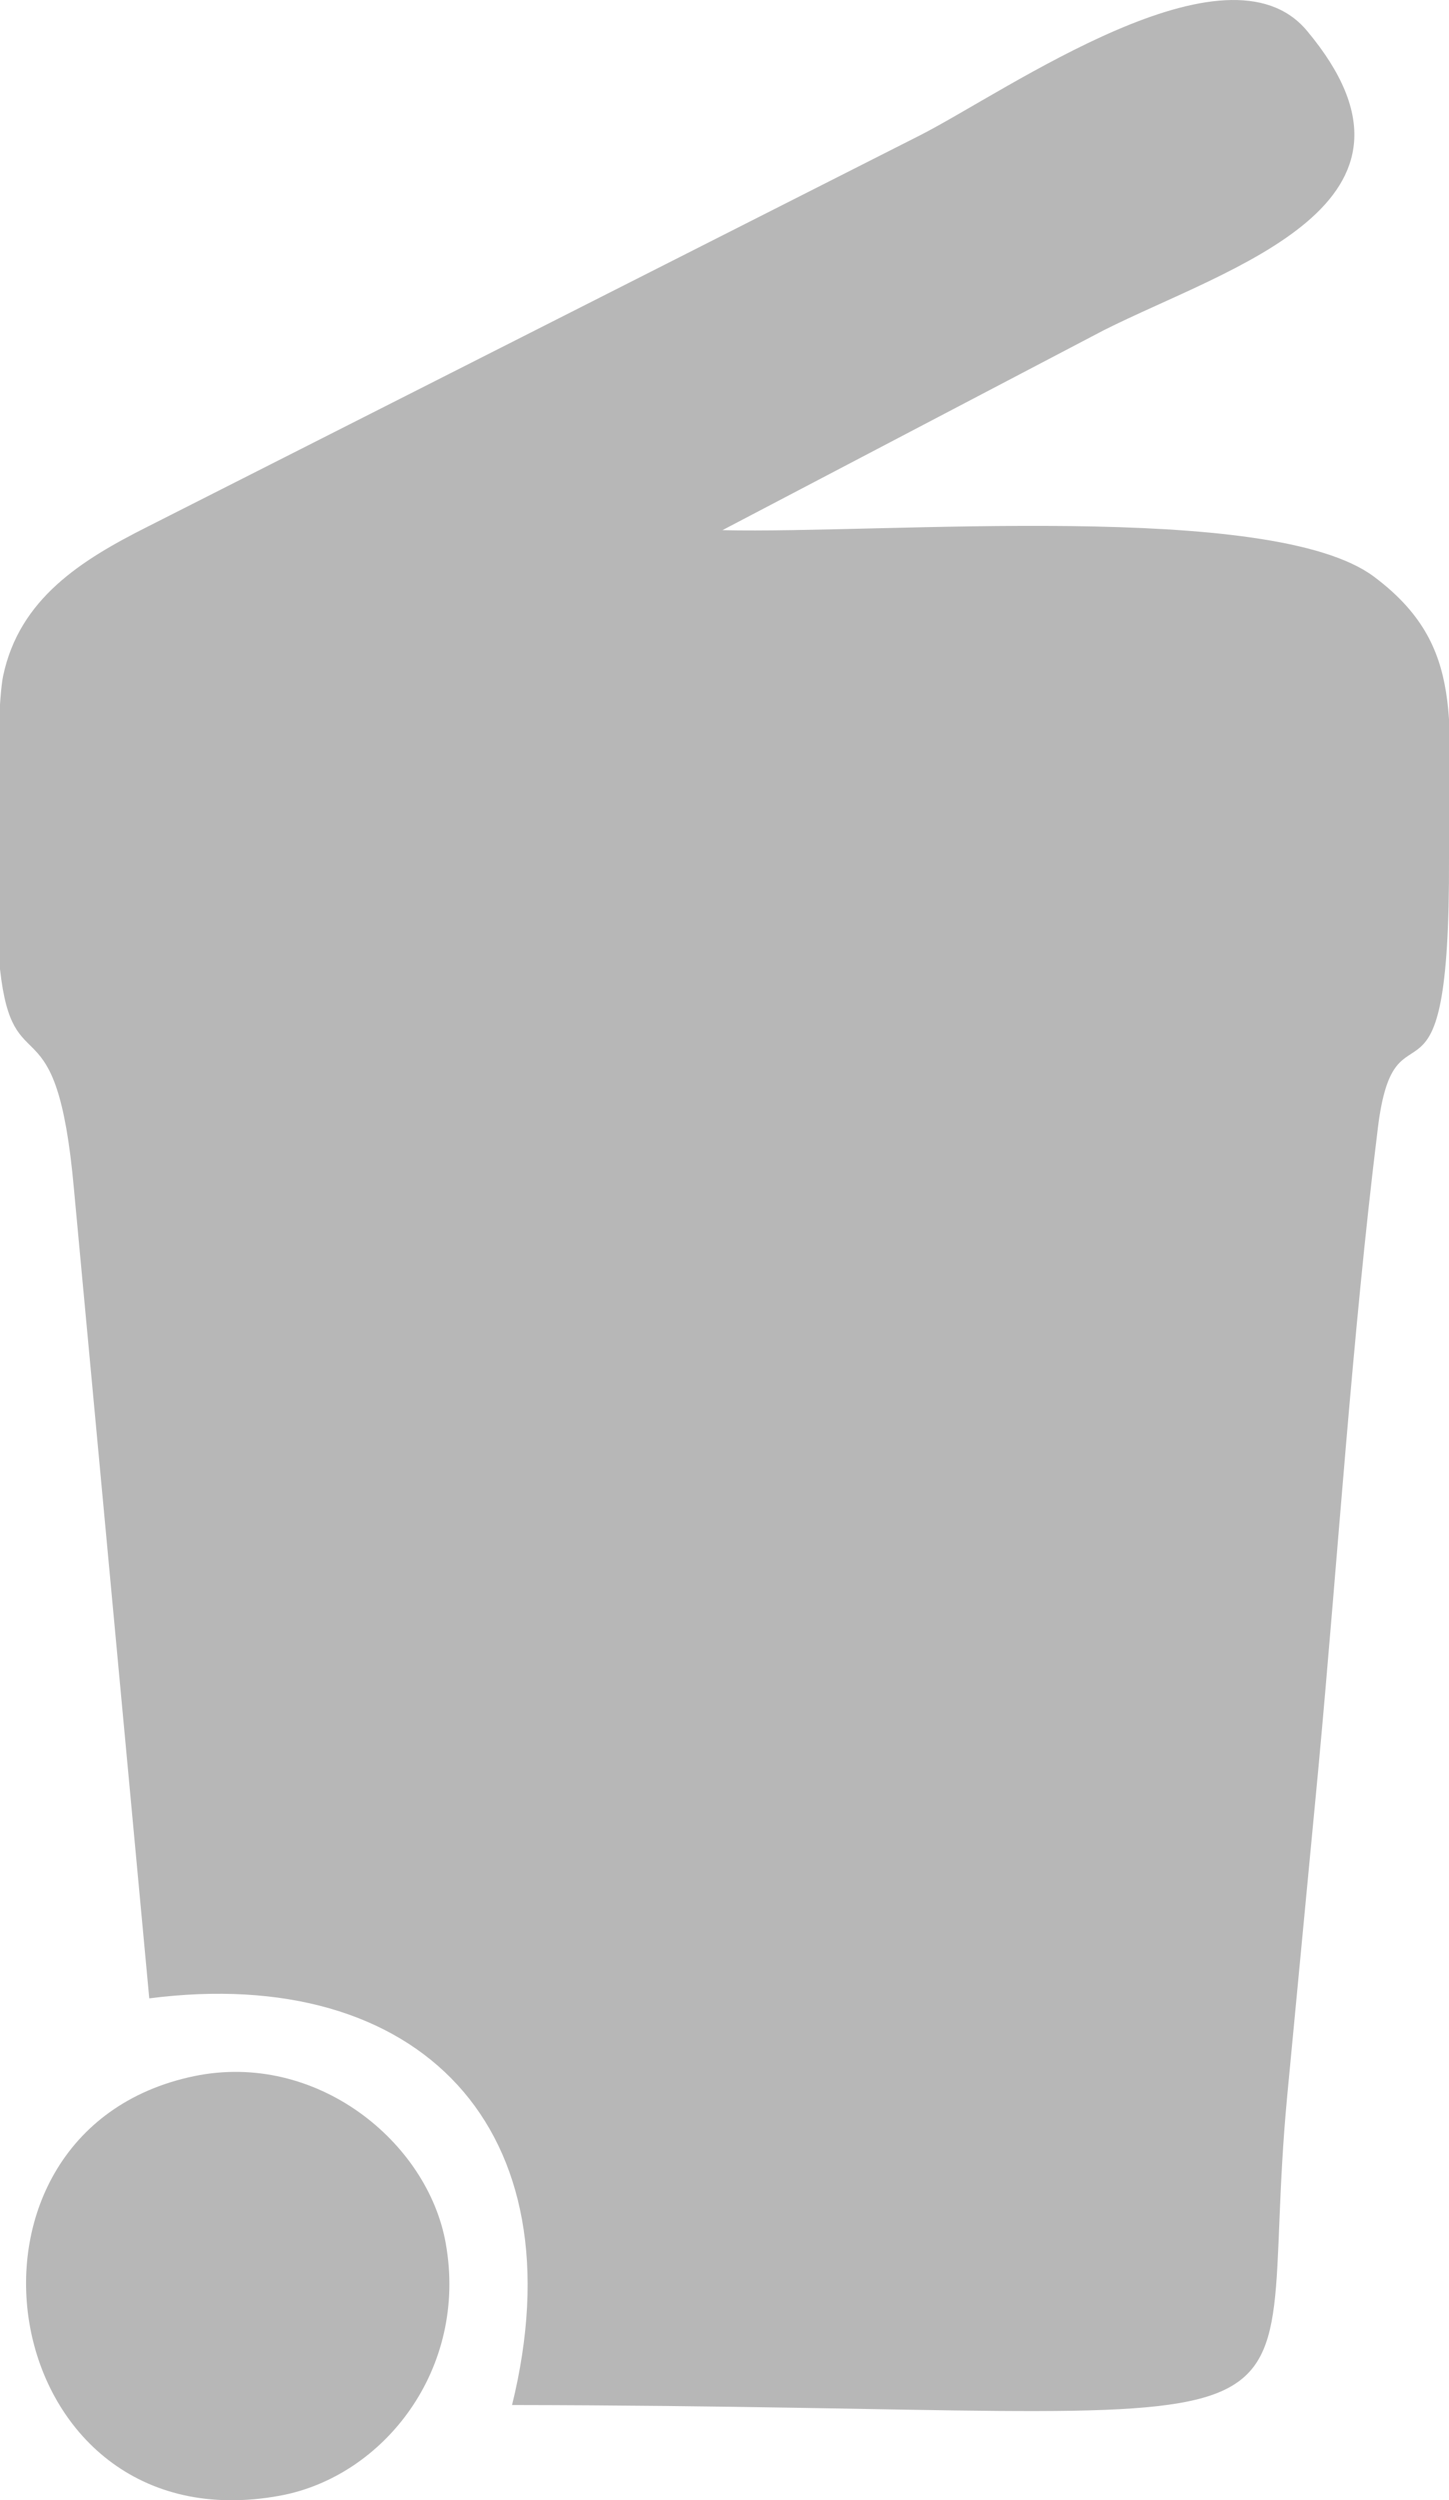 <?xml version="1.0" encoding="iso-8859-1"?>
<!-- Generator: Adobe Illustrator 19.0.0, SVG Export Plug-In . SVG Version: 6.00 Build 0)  -->
<svg version="1.1" id="Layer_1" xmlns="http://www.w3.org/2000/svg" xmlns:xlink="http://www.w3.org/1999/xlink" x="0px" y="0px"
	 viewBox="0 0 62.516 107.839" style="enable-background:new 0 0 62.516 107.839;" xml:space="preserve">
<g id="XMLID_240_">
	<path id="XMLID_242_" style="fill-rule:evenodd;clip-rule:evenodd;fill:#B7B7B7;" d="M6.44,86.192
		c11.653-1.498,18.587,5.602,15.652,17.539c37.818,0.06,31.887,3.115,33.445-13.345c0.449-4.703,0.884-9.286,1.333-14.004
		c0.854-9.181,1.453-18.632,2.576-27.723c0.749-6.126,3.115,0.689,3.07-11.638c-0.015-5.916,0.749-9.166-3.235-12.147
		c-4.418-3.31-21.148-1.842-28.113-2.007l16.46-8.627C53.02,11.529,62.651,8.818,56.39,1.33c-3.46-4.149-12.896,2.561-16.67,4.493
		L6.395,22.703c-2.891,1.453-5.557,3.115-6.261,6.455C-0.21,30.82-0.21,39.912,0,41.799c0.569,5.152,2.441,1.078,3.19,9.481
		L6.44,86.192z"/>
	<path id="XMLID_241_" style="fill-rule:evenodd;clip-rule:evenodd;fill:#B7B7B7;" d="M8.372,89.547
		c-11.488,2.396-8.627,20.369,3.714,18.093c4.463-0.824,8.118-5.452,7.144-10.889C18.452,92.378,13.645,88.454,8.372,89.547
		L8.372,89.547z"/>
</g>
</svg>
